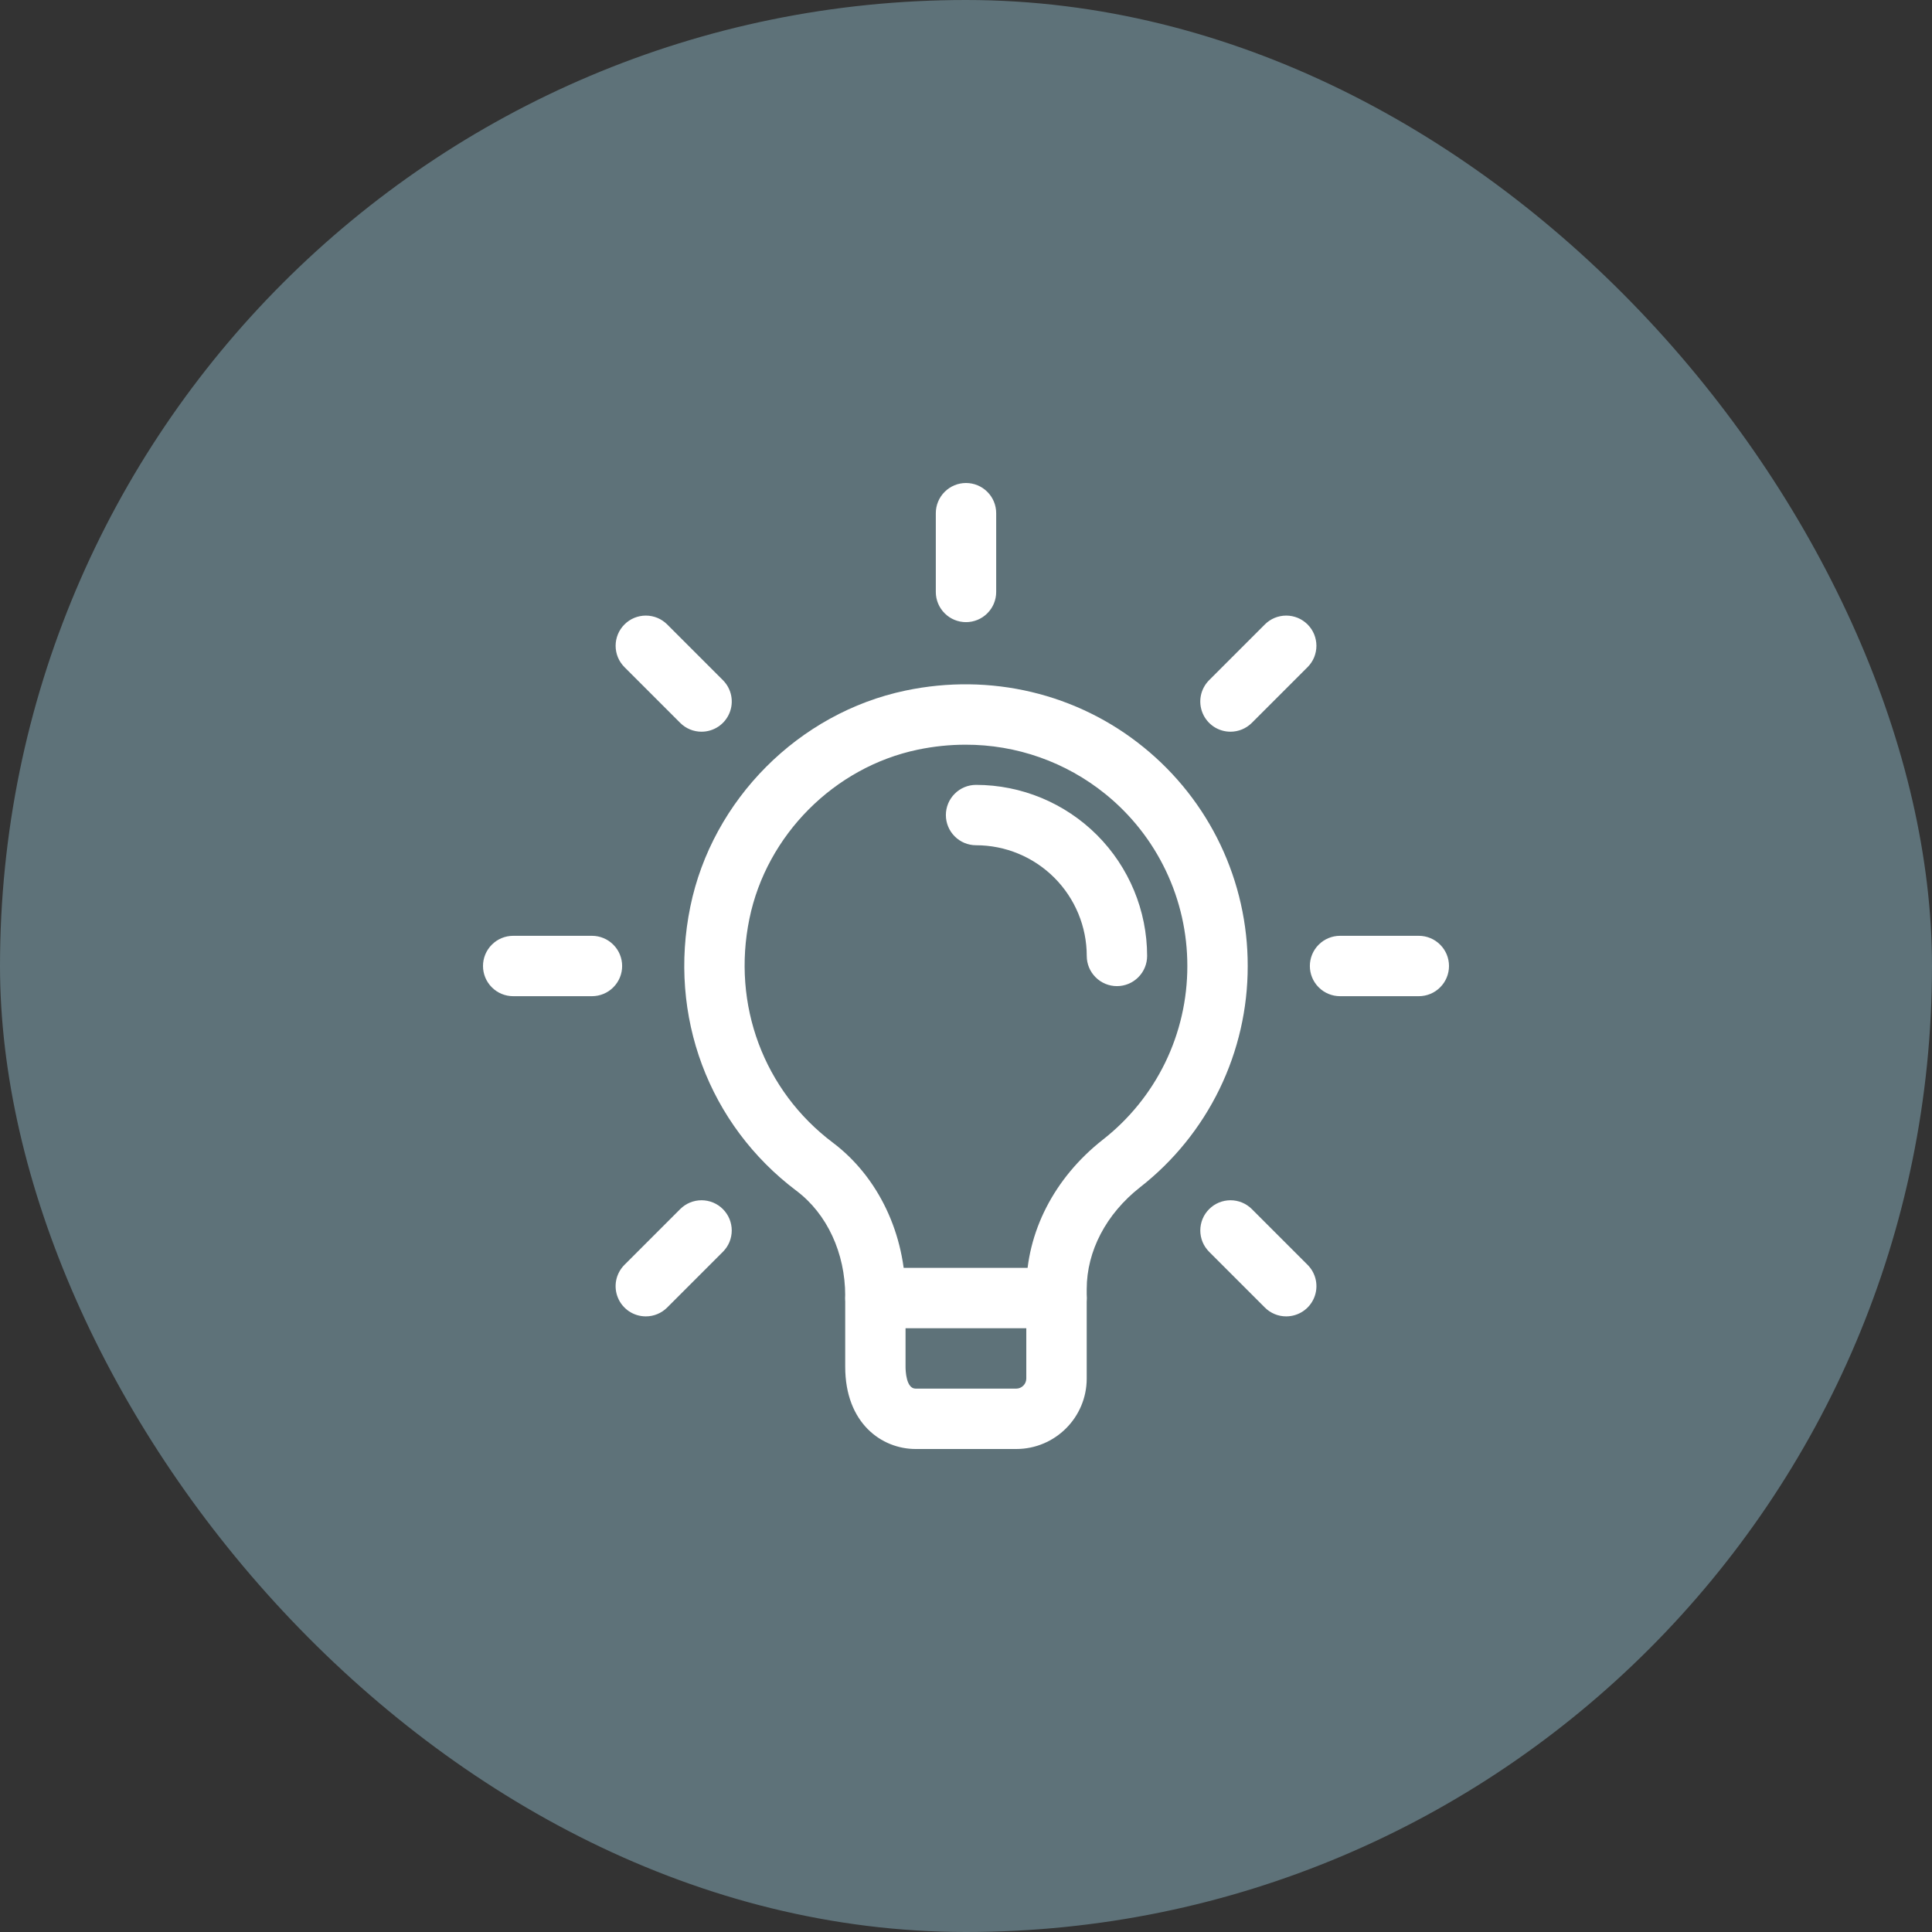 <svg width="48" height="48" viewBox="0 0 48 48" fill="none" xmlns="http://www.w3.org/2000/svg">
<rect x="0" y="0" width="48" height="48" fill="#333333" stroke="none"/>
<rect width="48" height="48" rx="24" fill="#B2EBFF" fill-opacity="0.34"/>
<g clip-path="url(#clip0_5001_3849)">
<path d="M26.25 33H21.75C21.551 33 21.36 32.921 21.22 32.78C21.079 32.64 21 32.449 21 32.25C21 32.051 21.079 31.86 21.22 31.72C21.36 31.579 21.551 31.5 21.75 31.5H26.25C26.449 31.5 26.64 31.579 26.78 31.72C26.921 31.86 27 32.051 27 32.25C27 32.449 26.921 32.64 26.78 32.78C26.64 32.921 26.449 33 26.25 33ZM24 15.457C23.801 15.457 23.61 15.378 23.47 15.237C23.329 15.097 23.25 14.906 23.25 14.707V12.75C23.25 12.551 23.329 12.36 23.47 12.22C23.61 12.079 23.801 12 24 12C24.199 12 24.39 12.079 24.53 12.22C24.671 12.36 24.75 12.551 24.75 12.75V14.707C24.75 14.906 24.671 15.097 24.53 15.237C24.39 15.378 24.199 15.457 24 15.457ZM30.571 18.179C30.423 18.179 30.277 18.135 30.154 18.053C30.031 17.97 29.934 17.853 29.878 17.716C29.821 17.579 29.806 17.428 29.835 17.282C29.864 17.137 29.936 17.003 30.041 16.898L31.425 15.514C31.495 15.444 31.577 15.389 31.668 15.351C31.759 15.314 31.857 15.294 31.956 15.294C32.054 15.294 32.152 15.314 32.243 15.351C32.334 15.389 32.416 15.444 32.486 15.514C32.556 15.584 32.611 15.666 32.649 15.757C32.686 15.848 32.706 15.946 32.706 16.044C32.706 16.143 32.686 16.241 32.649 16.332C32.611 16.423 32.556 16.505 32.486 16.575L31.102 17.959C30.961 18.1 30.77 18.179 30.571 18.179ZM35.25 24.75H33.293C33.094 24.75 32.903 24.671 32.763 24.53C32.622 24.39 32.543 24.199 32.543 24C32.543 23.801 32.622 23.61 32.763 23.47C32.903 23.329 33.094 23.25 33.293 23.25H35.25C35.449 23.25 35.64 23.329 35.78 23.47C35.921 23.61 36 23.801 36 24C36 24.199 35.921 24.39 35.78 24.53C35.64 24.671 35.449 24.75 35.25 24.75ZM31.955 32.705C31.857 32.705 31.759 32.686 31.668 32.648C31.577 32.61 31.494 32.555 31.425 32.485L30.041 31.101C29.971 31.031 29.916 30.949 29.878 30.858C29.841 30.767 29.821 30.669 29.821 30.57C29.821 30.472 29.841 30.374 29.878 30.283C29.916 30.192 29.971 30.11 30.041 30.04C30.111 29.97 30.193 29.915 30.284 29.877C30.375 29.84 30.473 29.82 30.572 29.82C30.67 29.82 30.768 29.84 30.859 29.877C30.95 29.915 31.032 29.97 31.102 30.04L32.486 31.424C32.591 31.529 32.663 31.663 32.692 31.808C32.721 31.954 32.706 32.105 32.649 32.242C32.592 32.379 32.496 32.497 32.372 32.579C32.249 32.661 32.103 32.705 31.955 32.705ZM16.045 32.705C15.897 32.705 15.751 32.661 15.628 32.579C15.505 32.496 15.408 32.379 15.352 32.242C15.295 32.105 15.28 31.954 15.309 31.808C15.338 31.663 15.41 31.529 15.515 31.424L16.899 30.04C16.969 29.97 17.051 29.915 17.142 29.877C17.233 29.84 17.331 29.82 17.43 29.82C17.528 29.82 17.626 29.84 17.717 29.877C17.808 29.915 17.89 29.97 17.96 30.04C18.03 30.11 18.085 30.192 18.123 30.283C18.16 30.374 18.18 30.472 18.18 30.57C18.18 30.669 18.16 30.767 18.123 30.858C18.085 30.949 18.03 31.031 17.96 31.101L16.576 32.485C16.506 32.555 16.424 32.61 16.332 32.648C16.241 32.686 16.144 32.705 16.045 32.705ZM14.707 24.75H12.75C12.551 24.75 12.36 24.671 12.22 24.53C12.079 24.39 12 24.199 12 24C12 23.801 12.079 23.61 12.22 23.47C12.36 23.329 12.551 23.25 12.75 23.25H14.707C14.906 23.25 15.097 23.329 15.237 23.47C15.378 23.61 15.457 23.801 15.457 24C15.457 24.199 15.378 24.39 15.237 24.53C15.097 24.671 14.906 24.75 14.707 24.75ZM17.429 18.179C17.331 18.179 17.233 18.16 17.142 18.122C17.051 18.084 16.968 18.029 16.899 17.959L15.515 16.575C15.445 16.505 15.39 16.423 15.352 16.332C15.315 16.241 15.295 16.143 15.295 16.044C15.295 15.946 15.315 15.848 15.352 15.757C15.39 15.666 15.445 15.584 15.515 15.514C15.585 15.444 15.667 15.389 15.758 15.351C15.849 15.314 15.947 15.294 16.046 15.294C16.144 15.294 16.242 15.314 16.333 15.351C16.424 15.389 16.506 15.444 16.576 15.514L17.96 16.898C18.065 17.003 18.137 17.137 18.166 17.282C18.195 17.428 18.18 17.579 18.123 17.716C18.066 17.853 17.97 17.971 17.846 18.053C17.723 18.135 17.578 18.179 17.429 18.179ZM27.75 24.5C27.551 24.5 27.36 24.421 27.22 24.28C27.079 24.14 27 23.949 27 23.75C27 23.021 26.71 22.322 26.194 21.806C25.678 21.29 24.979 21 24.25 21C24.051 21 23.86 20.921 23.72 20.78C23.579 20.64 23.5 20.449 23.5 20.25C23.5 20.051 23.579 19.86 23.72 19.72C23.86 19.579 24.051 19.5 24.25 19.5C25.377 19.501 26.457 19.95 27.254 20.746C28.05 21.543 28.499 22.623 28.5 23.75C28.5 23.949 28.421 24.14 28.28 24.28C28.14 24.421 27.949 24.5 27.75 24.5Z" fill="white"/>
<path d="M25.249 36H22.749C21.906 36 20.999 35.36 20.999 33.956V32.192C20.999 31.131 20.547 30.157 19.79 29.587C17.605 27.942 16.594 25.236 17.151 22.525C17.696 19.869 19.845 17.712 22.498 17.157C24.607 16.714 26.766 17.227 28.412 18.565C29.221 19.22 29.874 20.048 30.322 20.989C30.769 21.929 31.001 22.958 30.999 24C31.001 25.059 30.761 26.105 30.298 27.058C29.834 28.011 29.159 28.846 28.324 29.498C27.482 30.16 26.999 31.082 26.999 32.027V34.25C26.999 35.215 26.214 36 25.249 36ZM23.985 18.502C23.593 18.502 23.198 18.543 22.803 18.625C20.727 19.059 19.046 20.747 18.619 22.826C18.18 24.963 18.974 27.095 20.691 28.388C21.822 29.24 22.498 30.662 22.498 32.192V33.956C22.498 34.047 22.51 34.5 22.748 34.5H25.248C25.314 34.5 25.378 34.473 25.424 34.426C25.471 34.38 25.498 34.316 25.498 34.25V32.027C25.498 30.618 26.19 29.267 27.396 28.318C28.052 27.806 28.583 27.151 28.948 26.402C29.312 25.654 29.5 24.832 29.499 24C29.5 23.181 29.318 22.372 28.966 21.634C28.614 20.894 28.101 20.244 27.465 19.729C26.48 18.931 25.251 18.498 23.985 18.502Z" fill="white"/>
</g>
<defs>
<clipPath id="clip0_5001_3849">
<rect width="24" height="24" fill="white" transform="translate(12 12)"/>
</clipPath>
</defs>
</svg>
